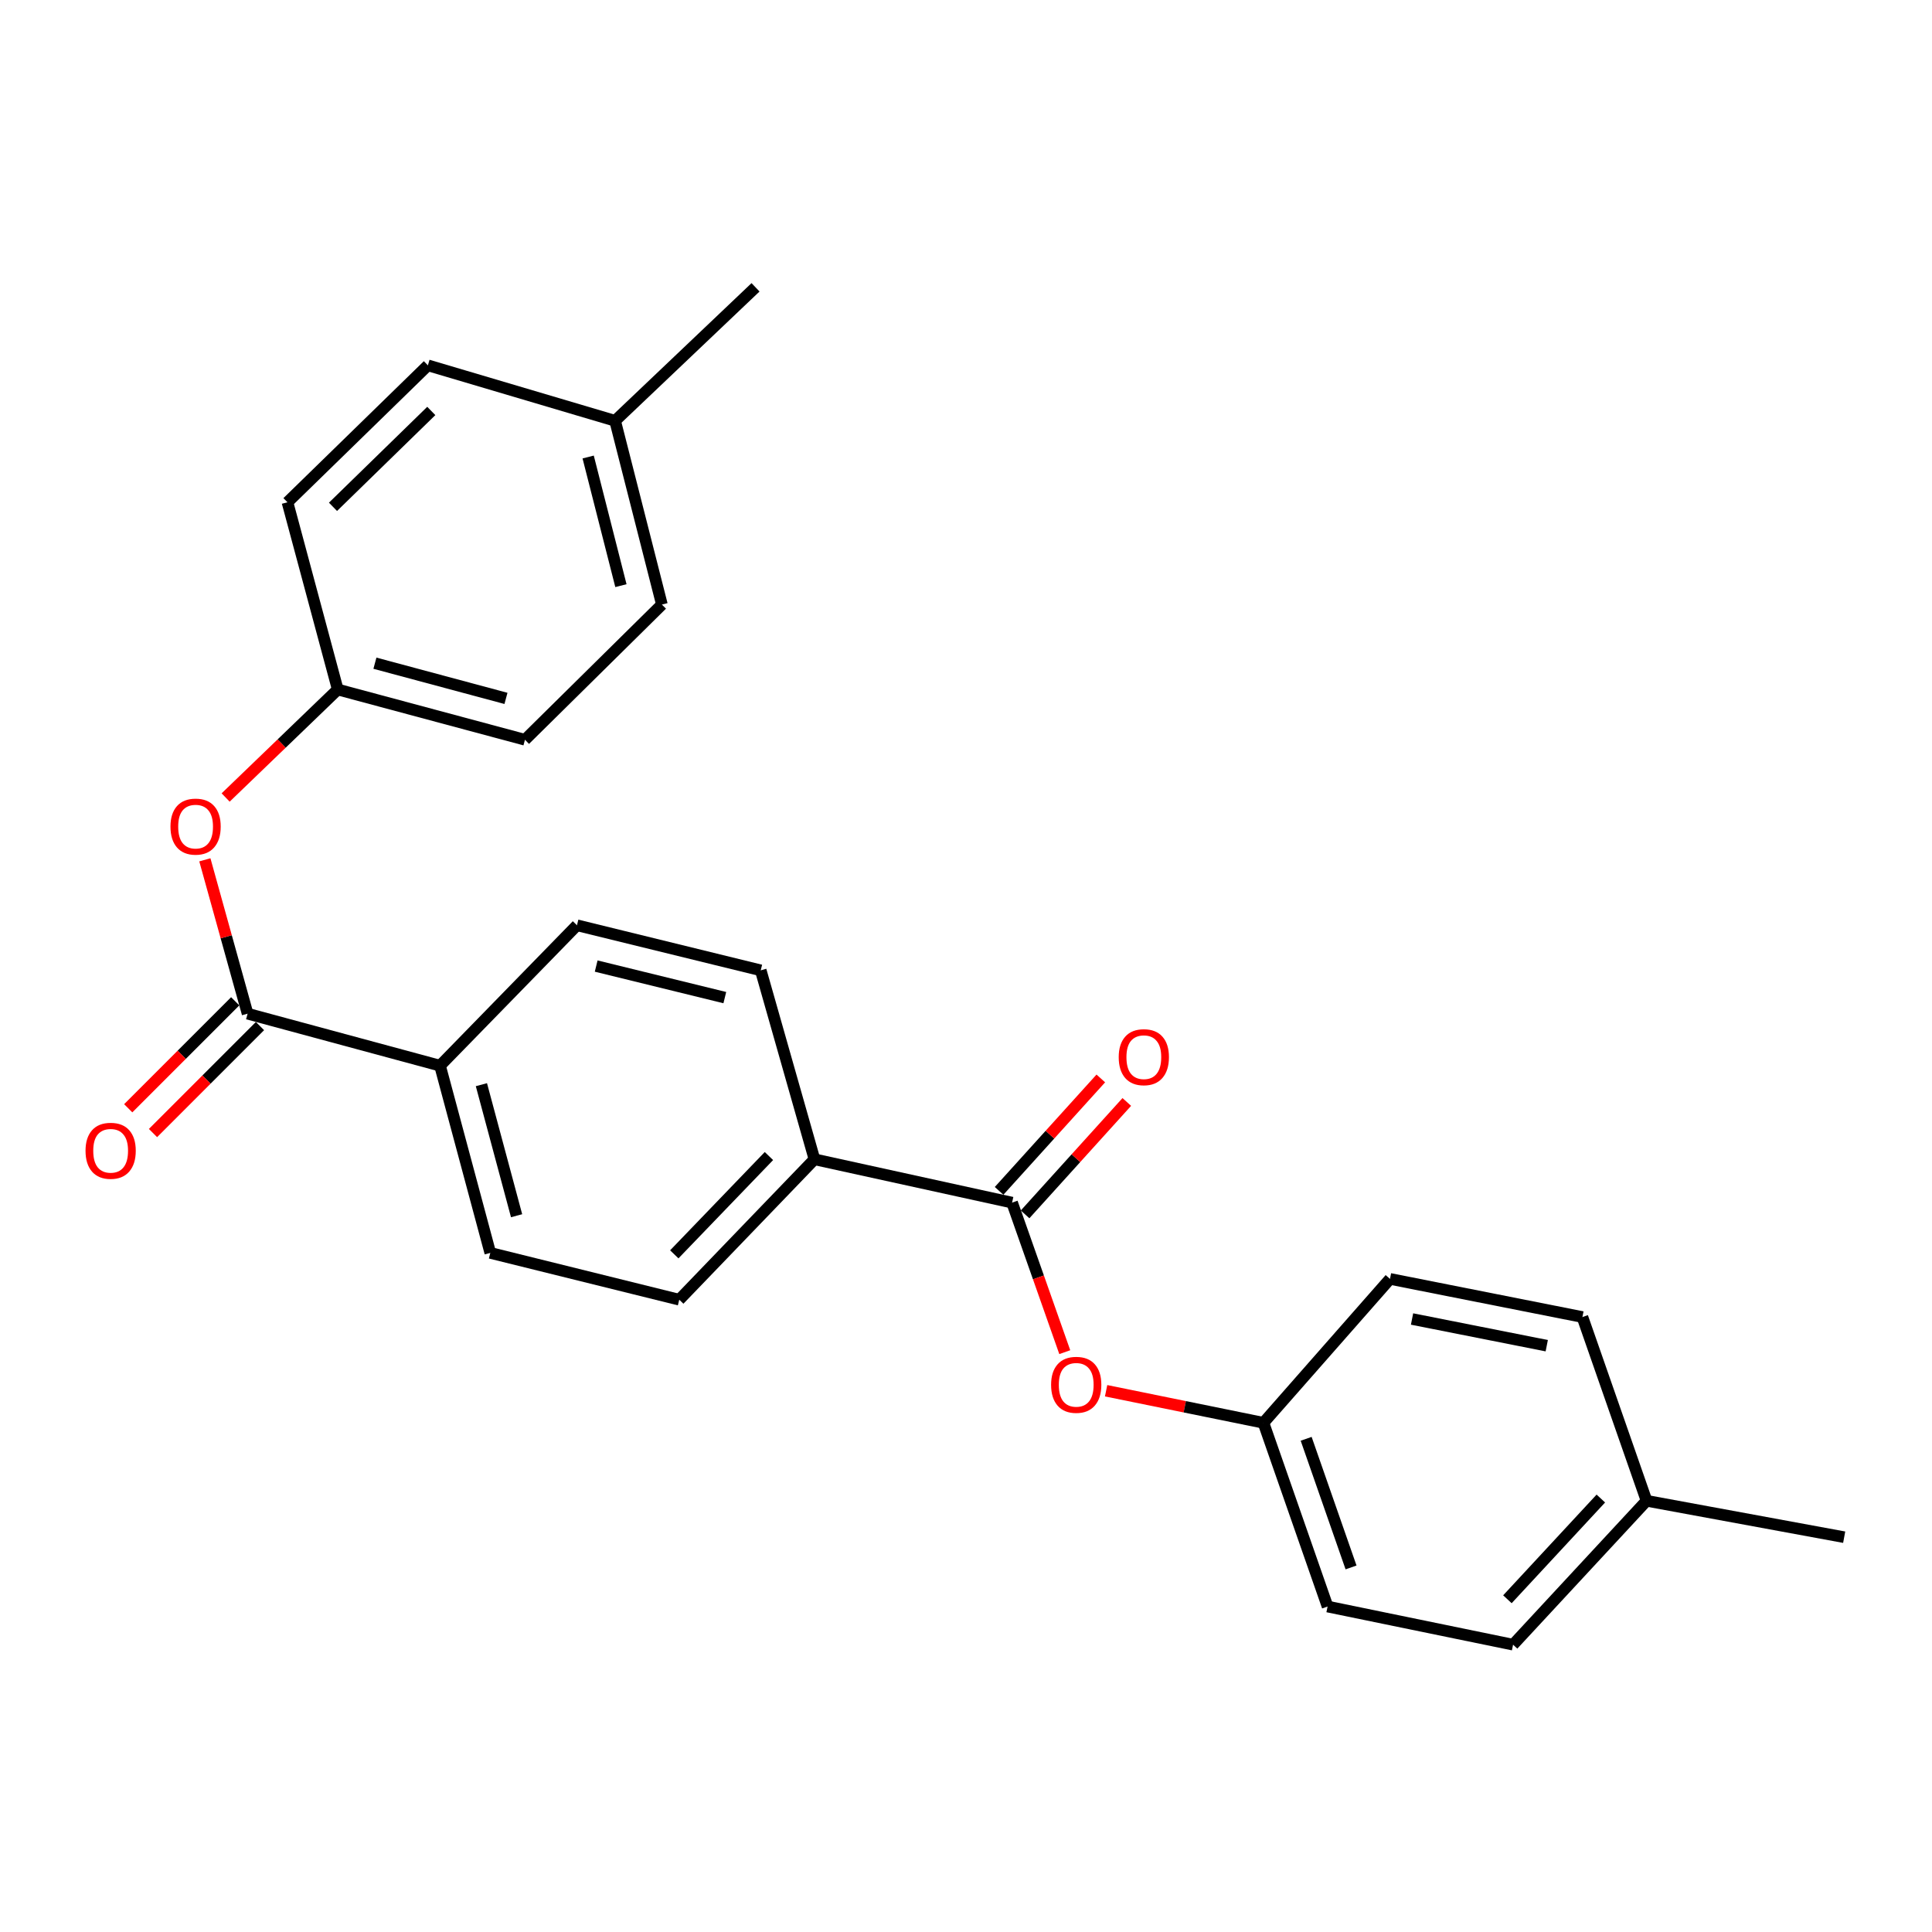 <?xml version='1.0' encoding='iso-8859-1'?>
<svg version='1.1' baseProfile='full'
              xmlns='http://www.w3.org/2000/svg'
                      xmlns:rdkit='http://www.rdkit.org/xml'
                      xmlns:xlink='http://www.w3.org/1999/xlink'
                  xml:space='preserve'
width='1000px' height='1000px' viewBox='0 0 1000 1000'>
<!-- END OF HEADER -->
<rect style='opacity:1.0;fill:#FFFFFF;stroke:none' width='1000' height='1000' x='0' y='0'> </rect>
<path class='bond-0' d='M 523.855,622.476 L 537.49,661.177' style='fill:none;fill-rule:evenodd;stroke:#000000;stroke-width:6px;stroke-linecap:butt;stroke-linejoin:miter;stroke-opacity:1' />
<path class='bond-0' d='M 537.49,661.177 L 551.124,699.878' style='fill:none;fill-rule:evenodd;stroke:#FF0000;stroke-width:6px;stroke-linecap:butt;stroke-linejoin:miter;stroke-opacity:1' />
<path class='bond-1' d='M 523.855,622.476 L 421.564,600.044' style='fill:none;fill-rule:evenodd;stroke:#000000;stroke-width:6px;stroke-linecap:butt;stroke-linejoin:miter;stroke-opacity:1' />
<path class='bond-2' d='M 530.58,628.56 L 556.905,599.466' style='fill:none;fill-rule:evenodd;stroke:#000000;stroke-width:6px;stroke-linecap:butt;stroke-linejoin:miter;stroke-opacity:1' />
<path class='bond-2' d='M 556.905,599.466 L 583.23,570.371' style='fill:none;fill-rule:evenodd;stroke:#FF0000;stroke-width:6px;stroke-linecap:butt;stroke-linejoin:miter;stroke-opacity:1' />
<path class='bond-2' d='M 517.13,616.391 L 543.455,587.296' style='fill:none;fill-rule:evenodd;stroke:#000000;stroke-width:6px;stroke-linecap:butt;stroke-linejoin:miter;stroke-opacity:1' />
<path class='bond-2' d='M 543.455,587.296 L 569.78,558.201' style='fill:none;fill-rule:evenodd;stroke:#FF0000;stroke-width:6px;stroke-linecap:butt;stroke-linejoin:miter;stroke-opacity:1' />
<path class='bond-3' d='M 128.152,524.679 L 227.753,551.594' style='fill:none;fill-rule:evenodd;stroke:#000000;stroke-width:6px;stroke-linecap:butt;stroke-linejoin:miter;stroke-opacity:1' />
<path class='bond-4' d='M 128.152,524.679 L 117.093,484.861' style='fill:none;fill-rule:evenodd;stroke:#000000;stroke-width:6px;stroke-linecap:butt;stroke-linejoin:miter;stroke-opacity:1' />
<path class='bond-4' d='M 117.093,484.861 L 106.034,445.043' style='fill:none;fill-rule:evenodd;stroke:#FF0000;stroke-width:6px;stroke-linecap:butt;stroke-linejoin:miter;stroke-opacity:1' />
<path class='bond-5' d='M 121.739,518.266 L 94.052,545.953' style='fill:none;fill-rule:evenodd;stroke:#000000;stroke-width:6px;stroke-linecap:butt;stroke-linejoin:miter;stroke-opacity:1' />
<path class='bond-5' d='M 94.052,545.953 L 66.364,573.641' style='fill:none;fill-rule:evenodd;stroke:#FF0000;stroke-width:6px;stroke-linecap:butt;stroke-linejoin:miter;stroke-opacity:1' />
<path class='bond-5' d='M 134.565,531.091 L 106.877,558.779' style='fill:none;fill-rule:evenodd;stroke:#000000;stroke-width:6px;stroke-linecap:butt;stroke-linejoin:miter;stroke-opacity:1' />
<path class='bond-5' d='M 106.877,558.779 L 79.19,586.467' style='fill:none;fill-rule:evenodd;stroke:#FF0000;stroke-width:6px;stroke-linecap:butt;stroke-linejoin:miter;stroke-opacity:1' />
<path class='bond-6' d='M 572.521,719.847 L 613.24,728.142' style='fill:none;fill-rule:evenodd;stroke:#FF0000;stroke-width:6px;stroke-linecap:butt;stroke-linejoin:miter;stroke-opacity:1' />
<path class='bond-6' d='M 613.24,728.142 L 653.959,736.436' style='fill:none;fill-rule:evenodd;stroke:#000000;stroke-width:6px;stroke-linecap:butt;stroke-linejoin:miter;stroke-opacity:1' />
<path class='bond-7' d='M 116.791,412.785 L 145.805,384.836' style='fill:none;fill-rule:evenodd;stroke:#FF0000;stroke-width:6px;stroke-linecap:butt;stroke-linejoin:miter;stroke-opacity:1' />
<path class='bond-7' d='M 145.805,384.836 L 174.819,356.887' style='fill:none;fill-rule:evenodd;stroke:#000000;stroke-width:6px;stroke-linecap:butt;stroke-linejoin:miter;stroke-opacity:1' />
<path class='bond-8' d='M 227.753,551.594 L 253.772,648.494' style='fill:none;fill-rule:evenodd;stroke:#000000;stroke-width:6px;stroke-linecap:butt;stroke-linejoin:miter;stroke-opacity:1' />
<path class='bond-8' d='M 249.174,561.425 L 267.387,629.256' style='fill:none;fill-rule:evenodd;stroke:#000000;stroke-width:6px;stroke-linecap:butt;stroke-linejoin:miter;stroke-opacity:1' />
<path class='bond-9' d='M 227.753,551.594 L 298.635,478.919' style='fill:none;fill-rule:evenodd;stroke:#000000;stroke-width:6px;stroke-linecap:butt;stroke-linejoin:miter;stroke-opacity:1' />
<path class='bond-10' d='M 421.564,600.044 L 393.751,502.247' style='fill:none;fill-rule:evenodd;stroke:#000000;stroke-width:6px;stroke-linecap:butt;stroke-linejoin:miter;stroke-opacity:1' />
<path class='bond-11' d='M 421.564,600.044 L 351.579,672.73' style='fill:none;fill-rule:evenodd;stroke:#000000;stroke-width:6px;stroke-linecap:butt;stroke-linejoin:miter;stroke-opacity:1' />
<path class='bond-11' d='M 398,598.366 L 349.01,649.246' style='fill:none;fill-rule:evenodd;stroke:#000000;stroke-width:6px;stroke-linecap:butt;stroke-linejoin:miter;stroke-opacity:1' />
<path class='bond-12' d='M 253.772,648.494 L 351.579,672.73' style='fill:none;fill-rule:evenodd;stroke:#000000;stroke-width:6px;stroke-linecap:butt;stroke-linejoin:miter;stroke-opacity:1' />
<path class='bond-13' d='M 393.751,502.247 L 298.635,478.919' style='fill:none;fill-rule:evenodd;stroke:#000000;stroke-width:6px;stroke-linecap:butt;stroke-linejoin:miter;stroke-opacity:1' />
<path class='bond-13' d='M 375.163,516.364 L 308.582,500.035' style='fill:none;fill-rule:evenodd;stroke:#000000;stroke-width:6px;stroke-linecap:butt;stroke-linejoin:miter;stroke-opacity:1' />
<path class='bond-14' d='M 653.959,736.436 L 719.46,661.957' style='fill:none;fill-rule:evenodd;stroke:#000000;stroke-width:6px;stroke-linecap:butt;stroke-linejoin:miter;stroke-opacity:1' />
<path class='bond-15' d='M 653.959,736.436 L 687.153,831.543' style='fill:none;fill-rule:evenodd;stroke:#000000;stroke-width:6px;stroke-linecap:butt;stroke-linejoin:miter;stroke-opacity:1' />
<path class='bond-15' d='M 676.064,744.725 L 699.299,811.3' style='fill:none;fill-rule:evenodd;stroke:#000000;stroke-width:6px;stroke-linecap:butt;stroke-linejoin:miter;stroke-opacity:1' />
<path class='bond-16' d='M 174.819,356.887 L 148.79,259.976' style='fill:none;fill-rule:evenodd;stroke:#000000;stroke-width:6px;stroke-linecap:butt;stroke-linejoin:miter;stroke-opacity:1' />
<path class='bond-17' d='M 174.819,356.887 L 271.719,382.905' style='fill:none;fill-rule:evenodd;stroke:#000000;stroke-width:6px;stroke-linecap:butt;stroke-linejoin:miter;stroke-opacity:1' />
<path class='bond-17' d='M 194.058,343.271 L 261.888,361.485' style='fill:none;fill-rule:evenodd;stroke:#000000;stroke-width:6px;stroke-linecap:butt;stroke-linejoin:miter;stroke-opacity:1' />
<path class='bond-18' d='M 852.254,776.805 L 783.166,851.284' style='fill:none;fill-rule:evenodd;stroke:#000000;stroke-width:6px;stroke-linecap:butt;stroke-linejoin:miter;stroke-opacity:1' />
<path class='bond-18' d='M 828.593,775.641 L 780.231,827.776' style='fill:none;fill-rule:evenodd;stroke:#000000;stroke-width:6px;stroke-linecap:butt;stroke-linejoin:miter;stroke-opacity:1' />
<path class='bond-19' d='M 852.254,776.805 L 954.545,795.649' style='fill:none;fill-rule:evenodd;stroke:#000000;stroke-width:6px;stroke-linecap:butt;stroke-linejoin:miter;stroke-opacity:1' />
<path class='bond-20' d='M 852.254,776.805 L 819.06,681.698' style='fill:none;fill-rule:evenodd;stroke:#000000;stroke-width:6px;stroke-linecap:butt;stroke-linejoin:miter;stroke-opacity:1' />
<path class='bond-21' d='M 318.375,217.804 L 342.601,312.921' style='fill:none;fill-rule:evenodd;stroke:#000000;stroke-width:6px;stroke-linecap:butt;stroke-linejoin:miter;stroke-opacity:1' />
<path class='bond-21' d='M 304.432,236.548 L 321.389,303.13' style='fill:none;fill-rule:evenodd;stroke:#000000;stroke-width:6px;stroke-linecap:butt;stroke-linejoin:miter;stroke-opacity:1' />
<path class='bond-22' d='M 318.375,217.804 L 391.061,148.716' style='fill:none;fill-rule:evenodd;stroke:#000000;stroke-width:6px;stroke-linecap:butt;stroke-linejoin:miter;stroke-opacity:1' />
<path class='bond-23' d='M 318.375,217.804 L 221.475,189.095' style='fill:none;fill-rule:evenodd;stroke:#000000;stroke-width:6px;stroke-linecap:butt;stroke-linejoin:miter;stroke-opacity:1' />
<path class='bond-24' d='M 719.46,661.957 L 819.06,681.698' style='fill:none;fill-rule:evenodd;stroke:#000000;stroke-width:6px;stroke-linecap:butt;stroke-linejoin:miter;stroke-opacity:1' />
<path class='bond-24' d='M 730.873,682.711 L 800.594,696.529' style='fill:none;fill-rule:evenodd;stroke:#000000;stroke-width:6px;stroke-linecap:butt;stroke-linejoin:miter;stroke-opacity:1' />
<path class='bond-25' d='M 148.79,259.976 L 221.475,189.095' style='fill:none;fill-rule:evenodd;stroke:#000000;stroke-width:6px;stroke-linecap:butt;stroke-linejoin:miter;stroke-opacity:1' />
<path class='bond-25' d='M 172.356,262.33 L 223.236,212.713' style='fill:none;fill-rule:evenodd;stroke:#000000;stroke-width:6px;stroke-linecap:butt;stroke-linejoin:miter;stroke-opacity:1' />
<path class='bond-26' d='M 687.153,831.543 L 783.166,851.284' style='fill:none;fill-rule:evenodd;stroke:#000000;stroke-width:6px;stroke-linecap:butt;stroke-linejoin:miter;stroke-opacity:1' />
<path class='bond-27' d='M 271.719,382.905 L 342.601,312.921' style='fill:none;fill-rule:evenodd;stroke:#000000;stroke-width:6px;stroke-linecap:butt;stroke-linejoin:miter;stroke-opacity:1' />
<path  class='atom-2' d='M 544.049 716.775
Q 544.049 709.975, 547.409 706.175
Q 550.769 702.375, 557.049 702.375
Q 563.329 702.375, 566.689 706.175
Q 570.049 709.975, 570.049 716.775
Q 570.049 723.655, 566.649 727.575
Q 563.249 731.455, 557.049 731.455
Q 550.809 731.455, 547.409 727.575
Q 544.049 723.695, 544.049 716.775
M 557.049 728.255
Q 561.369 728.255, 563.689 725.375
Q 566.049 722.455, 566.049 716.775
Q 566.049 711.215, 563.689 708.415
Q 561.369 705.575, 557.049 705.575
Q 552.729 705.575, 550.369 708.375
Q 548.049 711.175, 548.049 716.775
Q 548.049 722.495, 550.369 725.375
Q 552.729 728.255, 557.049 728.255
' fill='#FF0000'/>
<path  class='atom-3' d='M 88.237 427.848
Q 88.237 421.048, 91.597 417.248
Q 94.957 413.448, 101.237 413.448
Q 107.517 413.448, 110.877 417.248
Q 114.237 421.048, 114.237 427.848
Q 114.237 434.728, 110.837 438.648
Q 107.437 442.528, 101.237 442.528
Q 94.997 442.528, 91.597 438.648
Q 88.237 434.768, 88.237 427.848
M 101.237 439.328
Q 105.557 439.328, 107.877 436.448
Q 110.237 433.528, 110.237 427.848
Q 110.237 422.288, 107.877 419.488
Q 105.557 416.648, 101.237 416.648
Q 96.917 416.648, 94.557 419.448
Q 92.237 422.248, 92.237 427.848
Q 92.237 433.568, 94.557 436.448
Q 96.917 439.328, 101.237 439.328
' fill='#FF0000'/>
<path  class='atom-6' d='M 44.271 595.64
Q 44.271 588.84, 47.631 585.04
Q 50.991 581.24, 57.271 581.24
Q 63.551 581.24, 66.911 585.04
Q 70.271 588.84, 70.271 595.64
Q 70.271 602.52, 66.871 606.44
Q 63.471 610.32, 57.271 610.32
Q 51.031 610.32, 47.631 606.44
Q 44.271 602.56, 44.271 595.64
M 57.271 607.12
Q 61.591 607.12, 63.911 604.24
Q 66.271 601.32, 66.271 595.64
Q 66.271 590.08, 63.911 587.28
Q 61.591 584.44, 57.271 584.44
Q 52.951 584.44, 50.591 587.24
Q 48.271 590.04, 48.271 595.64
Q 48.271 601.36, 50.591 604.24
Q 52.951 607.12, 57.271 607.12
' fill='#FF0000'/>
<path  class='atom-7' d='M 579.046 547.19
Q 579.046 540.39, 582.406 536.59
Q 585.766 532.79, 592.046 532.79
Q 598.326 532.79, 601.686 536.59
Q 605.046 540.39, 605.046 547.19
Q 605.046 554.07, 601.646 557.99
Q 598.246 561.87, 592.046 561.87
Q 585.806 561.87, 582.406 557.99
Q 579.046 554.11, 579.046 547.19
M 592.046 558.67
Q 596.366 558.67, 598.686 555.79
Q 601.046 552.87, 601.046 547.19
Q 601.046 541.63, 598.686 538.83
Q 596.366 535.99, 592.046 535.99
Q 587.726 535.99, 585.366 538.79
Q 583.046 541.59, 583.046 547.19
Q 583.046 552.91, 585.366 555.79
Q 587.726 558.67, 592.046 558.67
' fill='#FF0000'/>
</svg>
